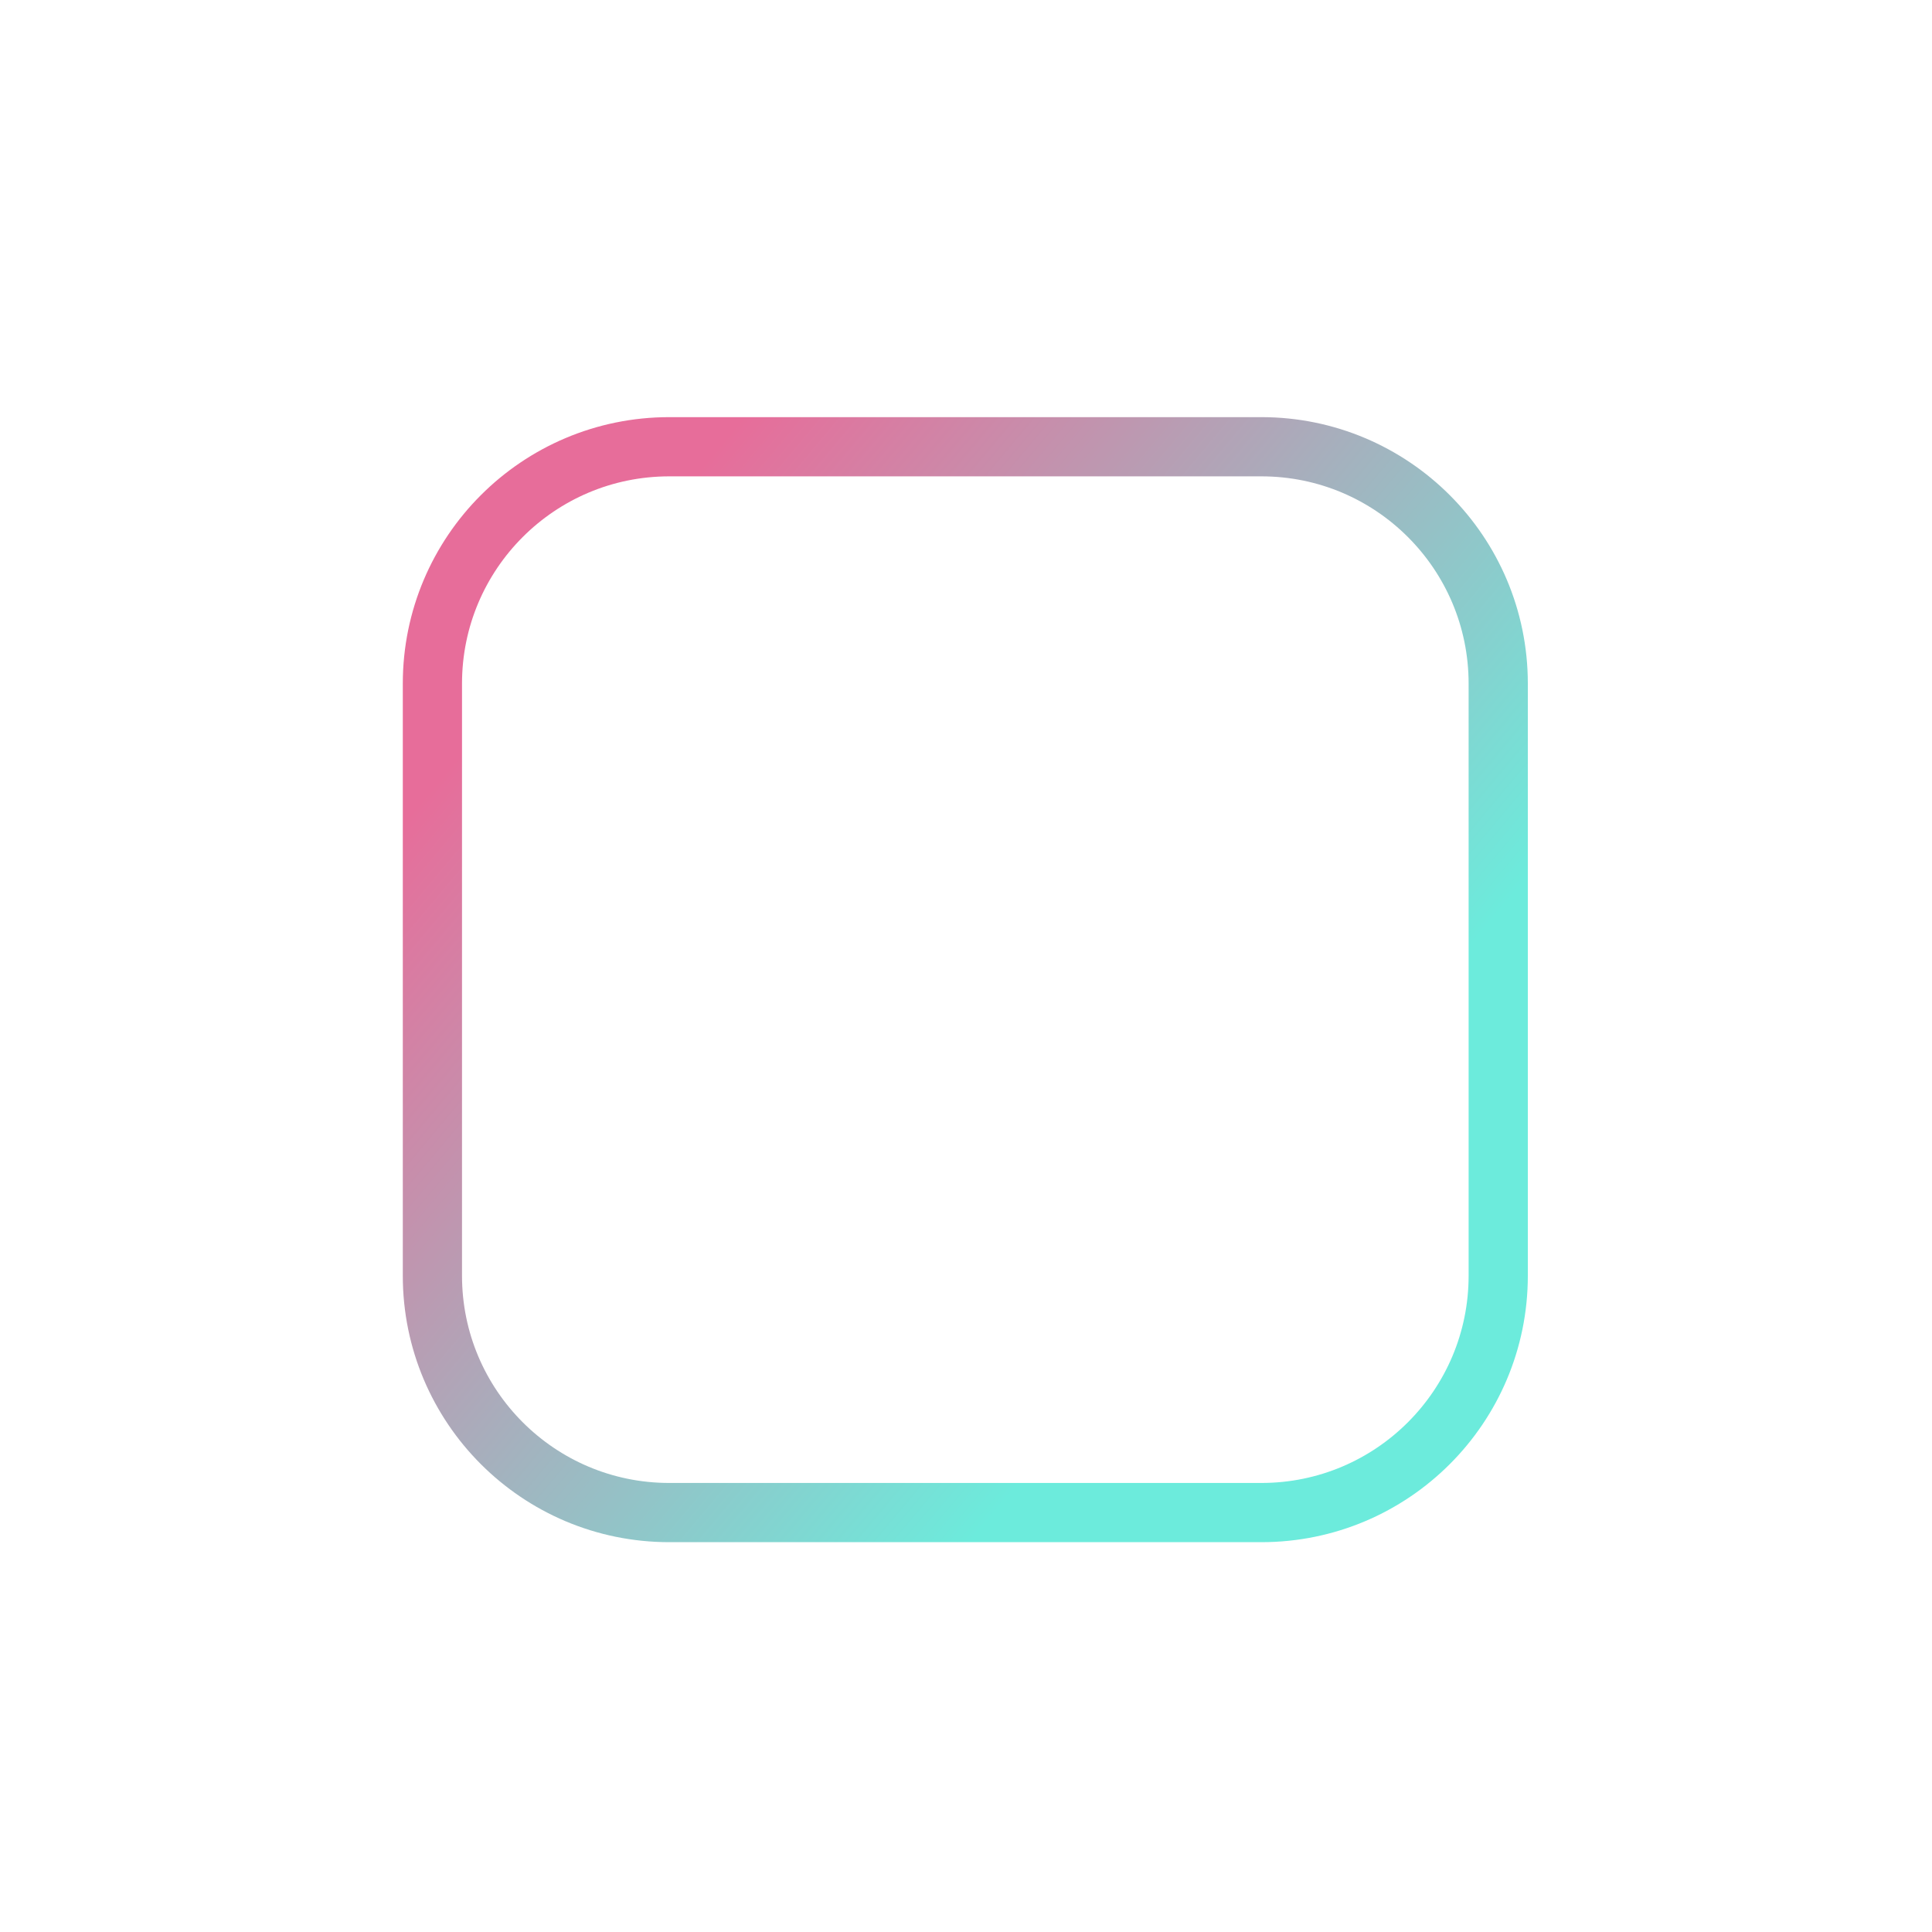 <?xml version="1.0" encoding="utf-8"?>
<svg xmlns="http://www.w3.org/2000/svg" fill="none" height="100%" overflow="visible" preserveAspectRatio="none" style="display: block;" viewBox="0 0 182 182" width="100%">
<g filter="url(#filter0_dd_0_4129)" id="Icon-viro-square">
<g id="32">
<path d="M40.734 43.046C40.734 30.723 50.723 20.734 63.046 20.734H118.825C131.148 20.734 141.137 30.723 141.137 43.046V98.825C141.137 111.148 131.148 121.137 118.825 121.137H63.045C50.723 121.137 40.734 111.148 40.734 98.825V43.046Z" id="Rectangle 3092" stroke="url(#paint0_linear_0_4129)" stroke-width="5.578"/>
</g>
</g>
<defs>
<filter color-interpolation-filters="sRGB" filterUnits="userSpaceOnUse" height="181.597" id="filter0_dd_0_4129" width="181.597" x="0.137" y="0.232">
<feFlood flood-opacity="0" result="BackgroundImageFix"/>
<feColorMatrix in="SourceAlpha" result="hardAlpha" type="matrix" values="0 0 0 0 0 0 0 0 0 0 0 0 0 0 0 0 0 0 127 0"/>
<feOffset dy="20.095"/>
<feGaussianBlur stdDeviation="11.932"/>
<feComposite in2="hardAlpha" operator="out"/>
<feColorMatrix type="matrix" values="0 0 0 0 0 0 0 0 0 0 0 0 0 0 0 0 0 0 0.25 0"/>
<feBlend in2="BackgroundImageFix" mode="normal" result="effect1_dropShadow_0_4129"/>
<feColorMatrix in="SourceAlpha" result="hardAlpha" type="matrix" values="0 0 0 0 0 0 0 0 0 0 0 0 0 0 0 0 0 0 127 0"/>
<feOffset dy="1.256"/>
<feComposite in2="hardAlpha" operator="out"/>
<feColorMatrix type="matrix" values="0 0 0 0 1 0 0 0 0 1 0 0 0 0 1 0 0 0 1 0"/>
<feBlend in2="effect1_dropShadow_0_4129" mode="normal" result="effect2_dropShadow_0_4129"/>
<feBlend in="SourceGraphic" in2="effect2_dropShadow_0_4129" mode="normal" result="shape"/>
</filter>
<linearGradient gradientUnits="userSpaceOnUse" id="paint0_linear_0_4129" x1="52.479" x2="129.392" y1="38.667" y2="103.205">
<stop stop-color="#E76D9A"/>
<stop offset="0.844" stop-color="#6CEBDC"/>
</linearGradient>
</defs>
</svg>